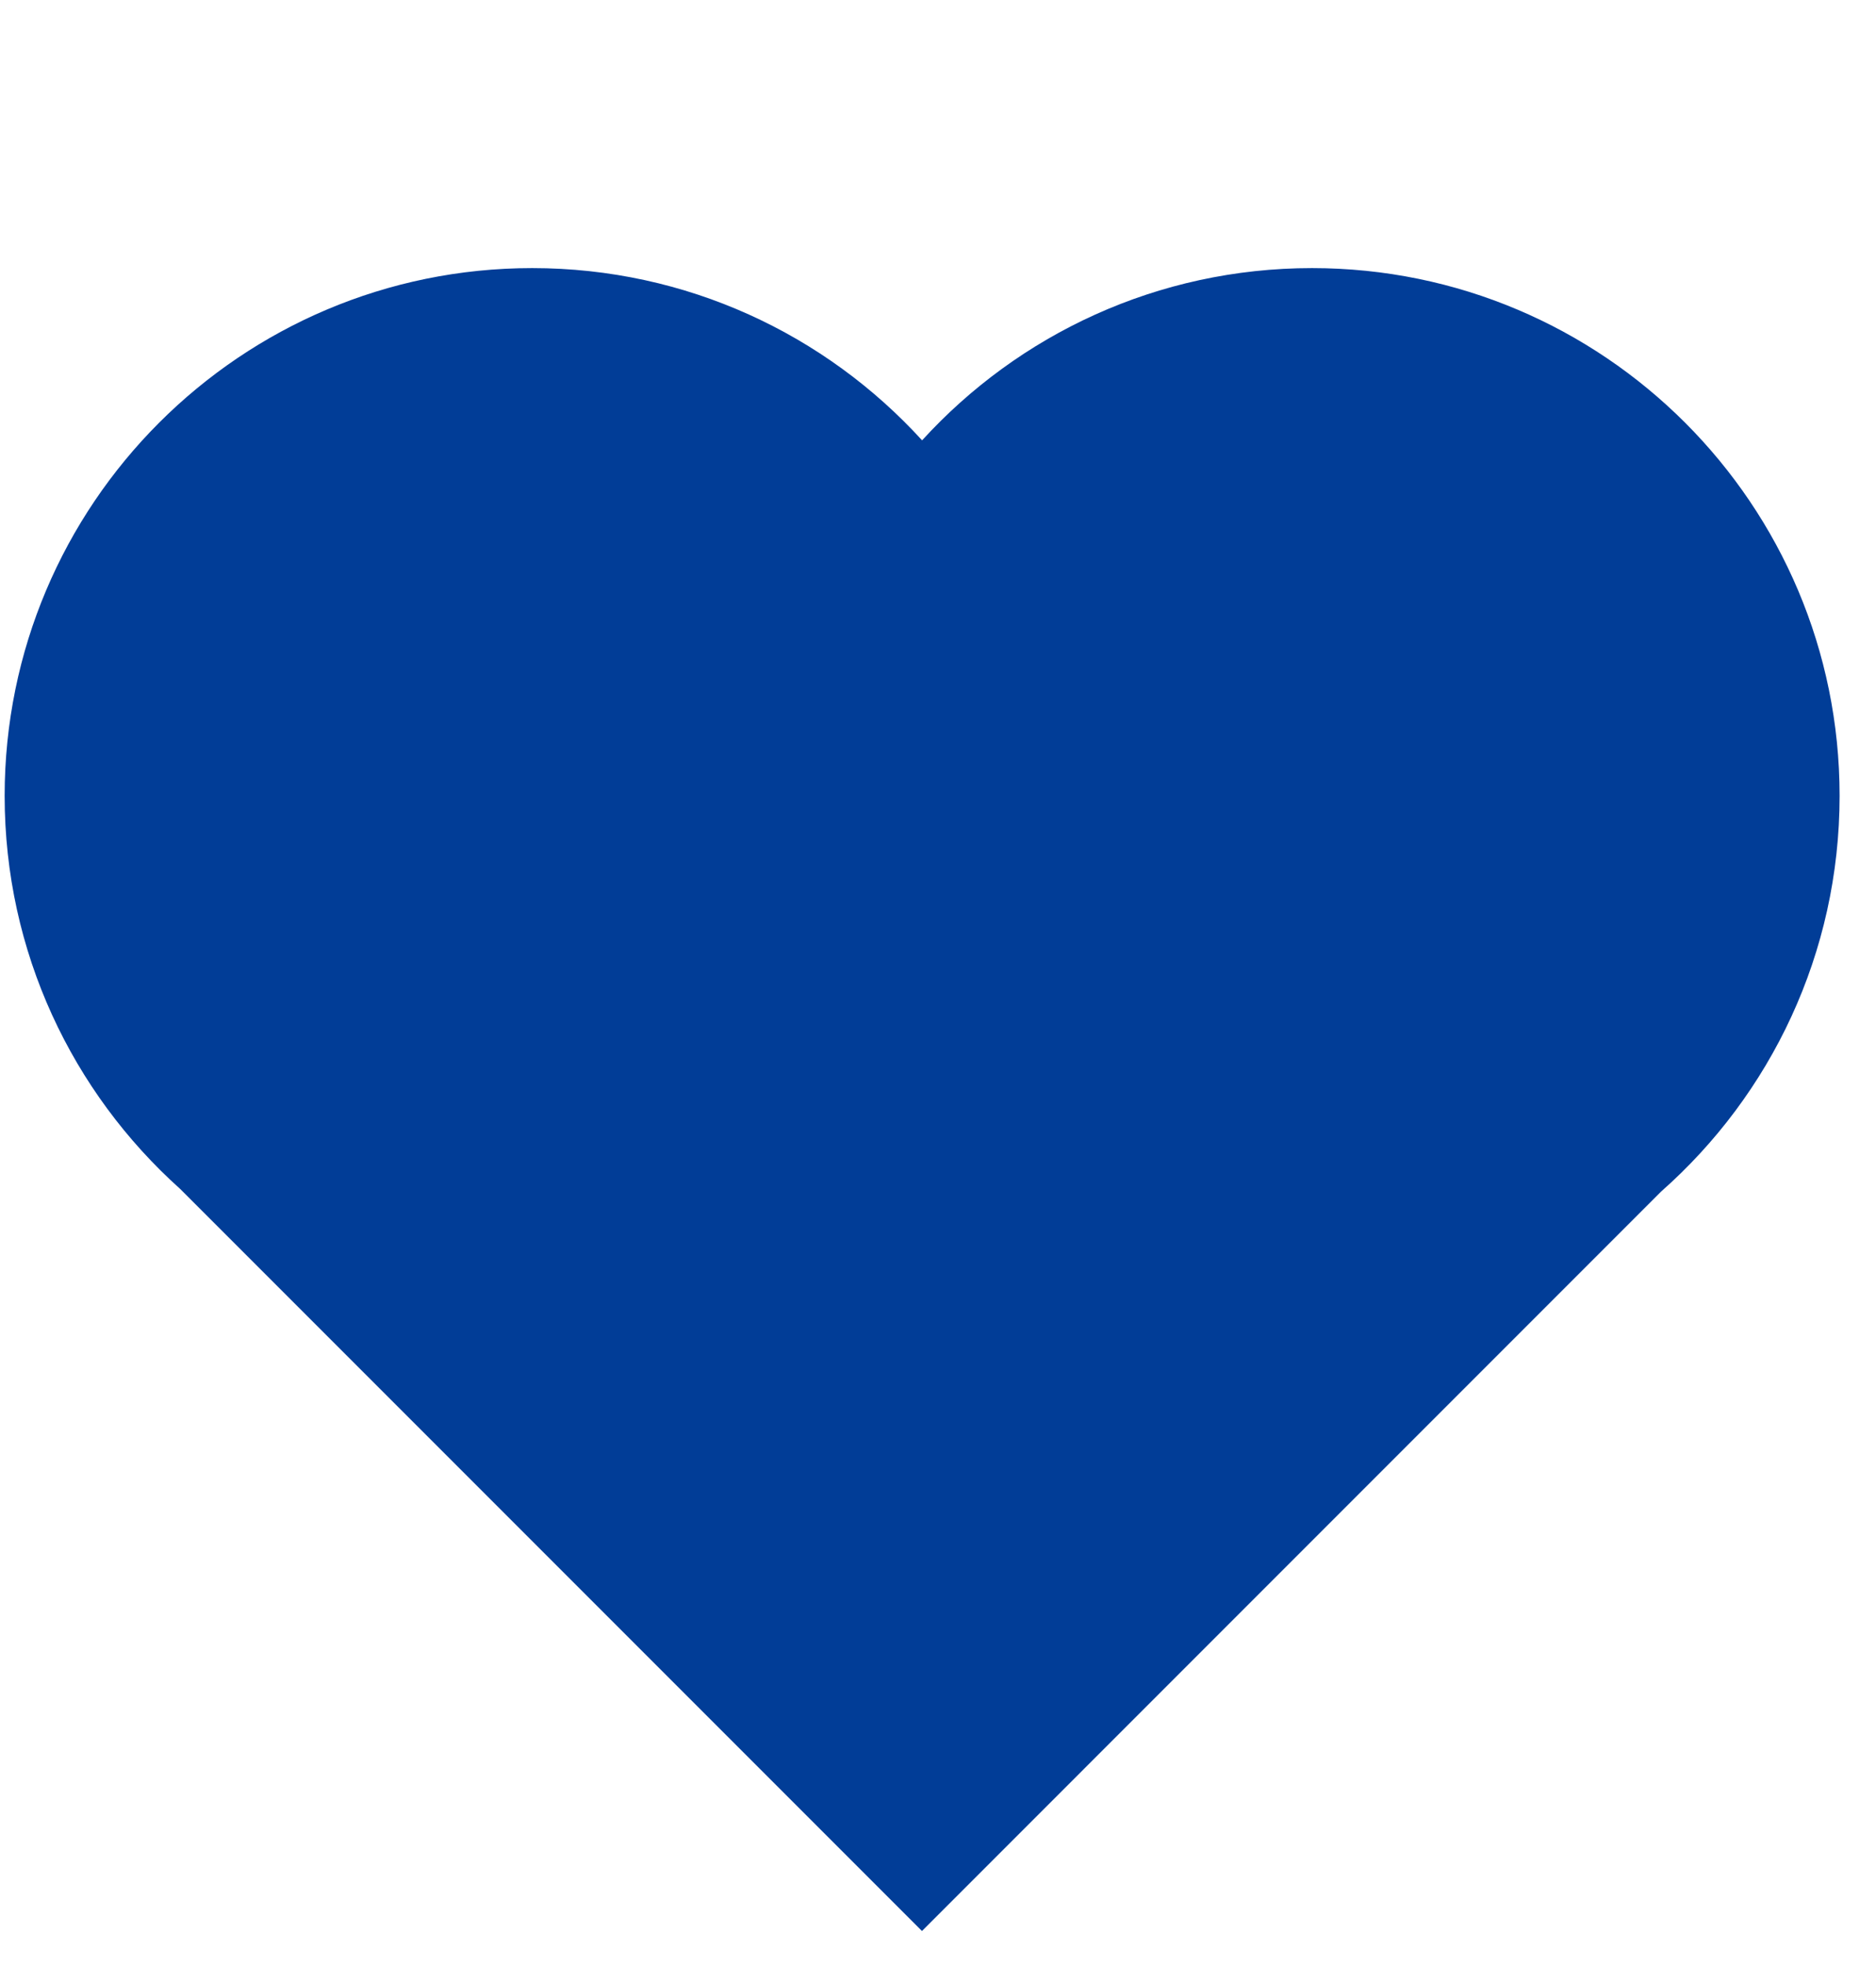 <?xml version="1.0" encoding="UTF-8"?> <svg xmlns="http://www.w3.org/2000/svg" width="42" height="44" viewBox="0 0 42 44" fill="none"><path fill-rule="evenodd" clip-rule="evenodd" d="M4.034 26.609C1.621 24.447 0.104 21.306 0.104 17.811C0.104 11.288 5.392 6 11.915 6C15.373 6 18.484 7.486 20.644 9.855C22.804 7.486 25.916 6 29.374 6C35.897 6 41.185 11.288 41.185 17.811C41.185 21.338 39.639 24.504 37.188 26.668L20.641 43.216L4.034 26.609Z" fill="#013D97"></path></svg> 